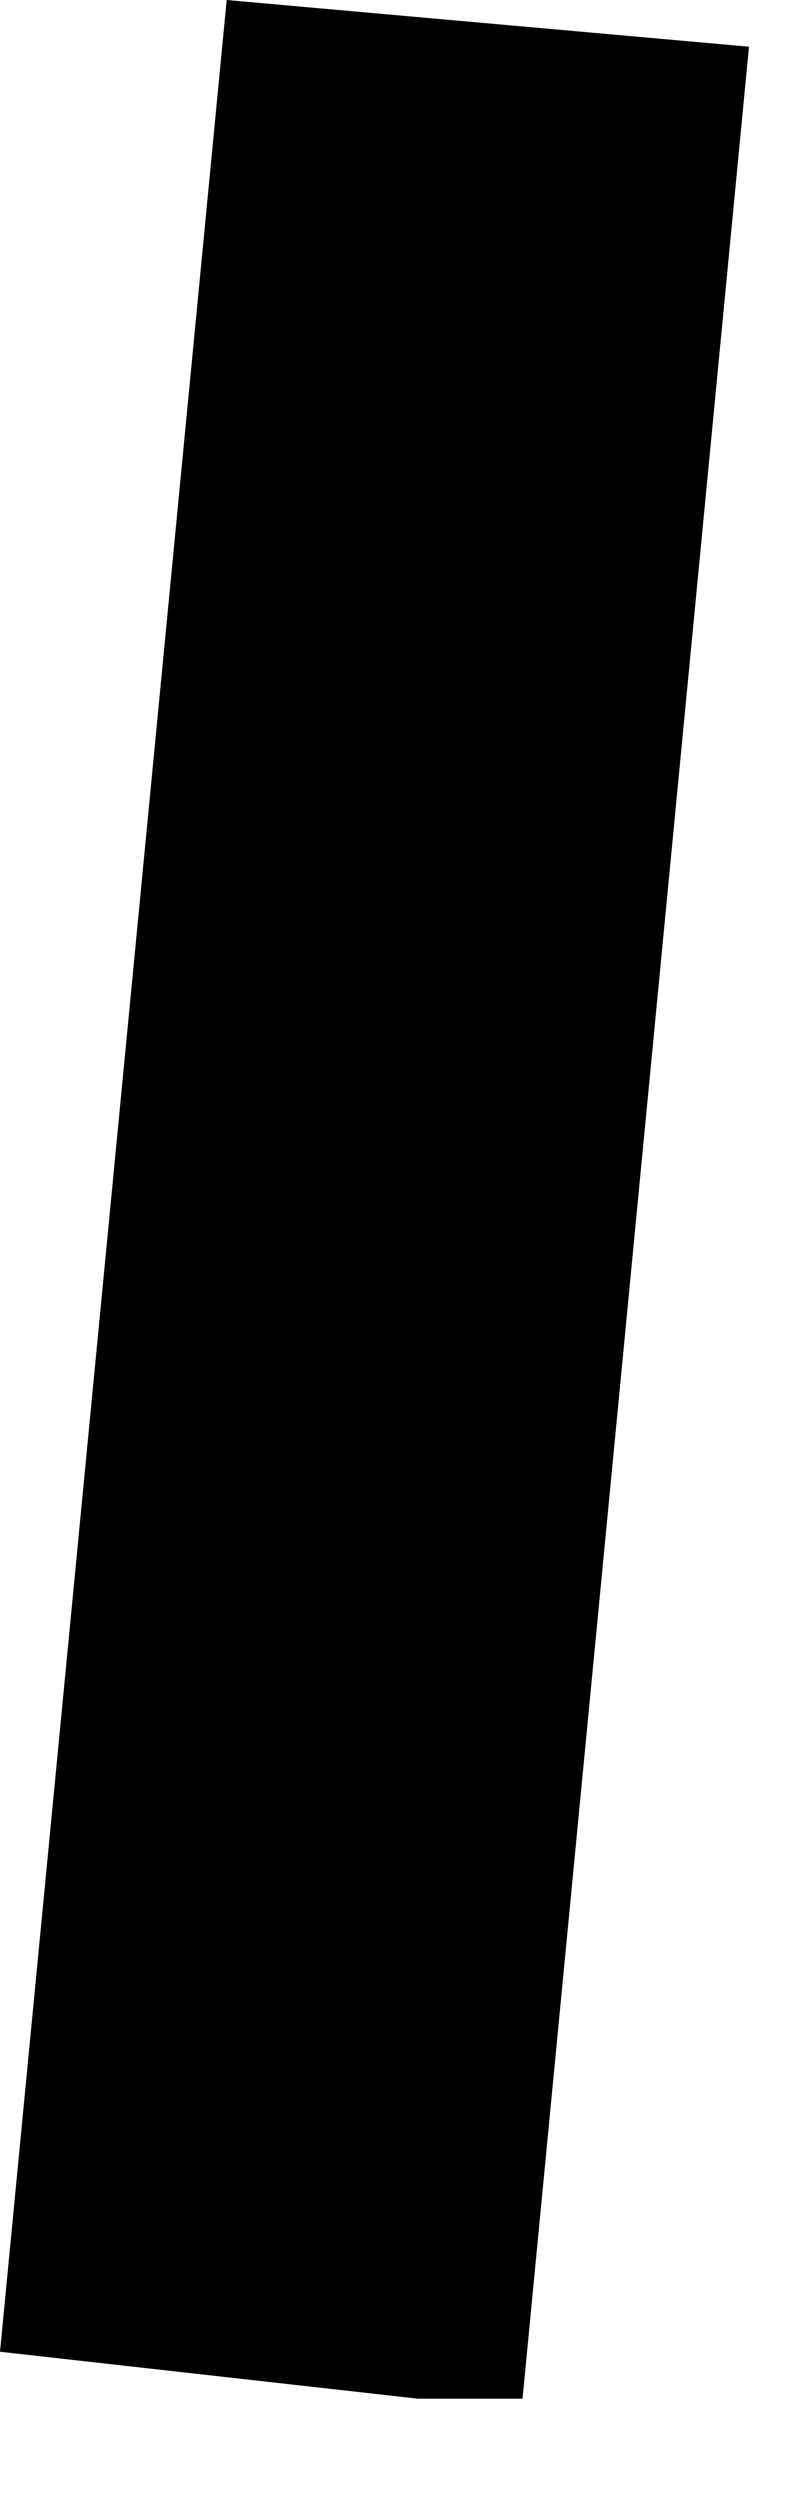 <?xml version="1.0" encoding="utf-8"?>
<svg xmlns="http://www.w3.org/2000/svg" fill="none" height="100%" overflow="visible" preserveAspectRatio="none" style="display: block;" viewBox="0 0 7 22" width="100%">
<path d="M3.679 21.108L0 20.695L1.996 0L6.595 0.411L4.601 21.108" fill="black" id="Vector"/>
</svg>